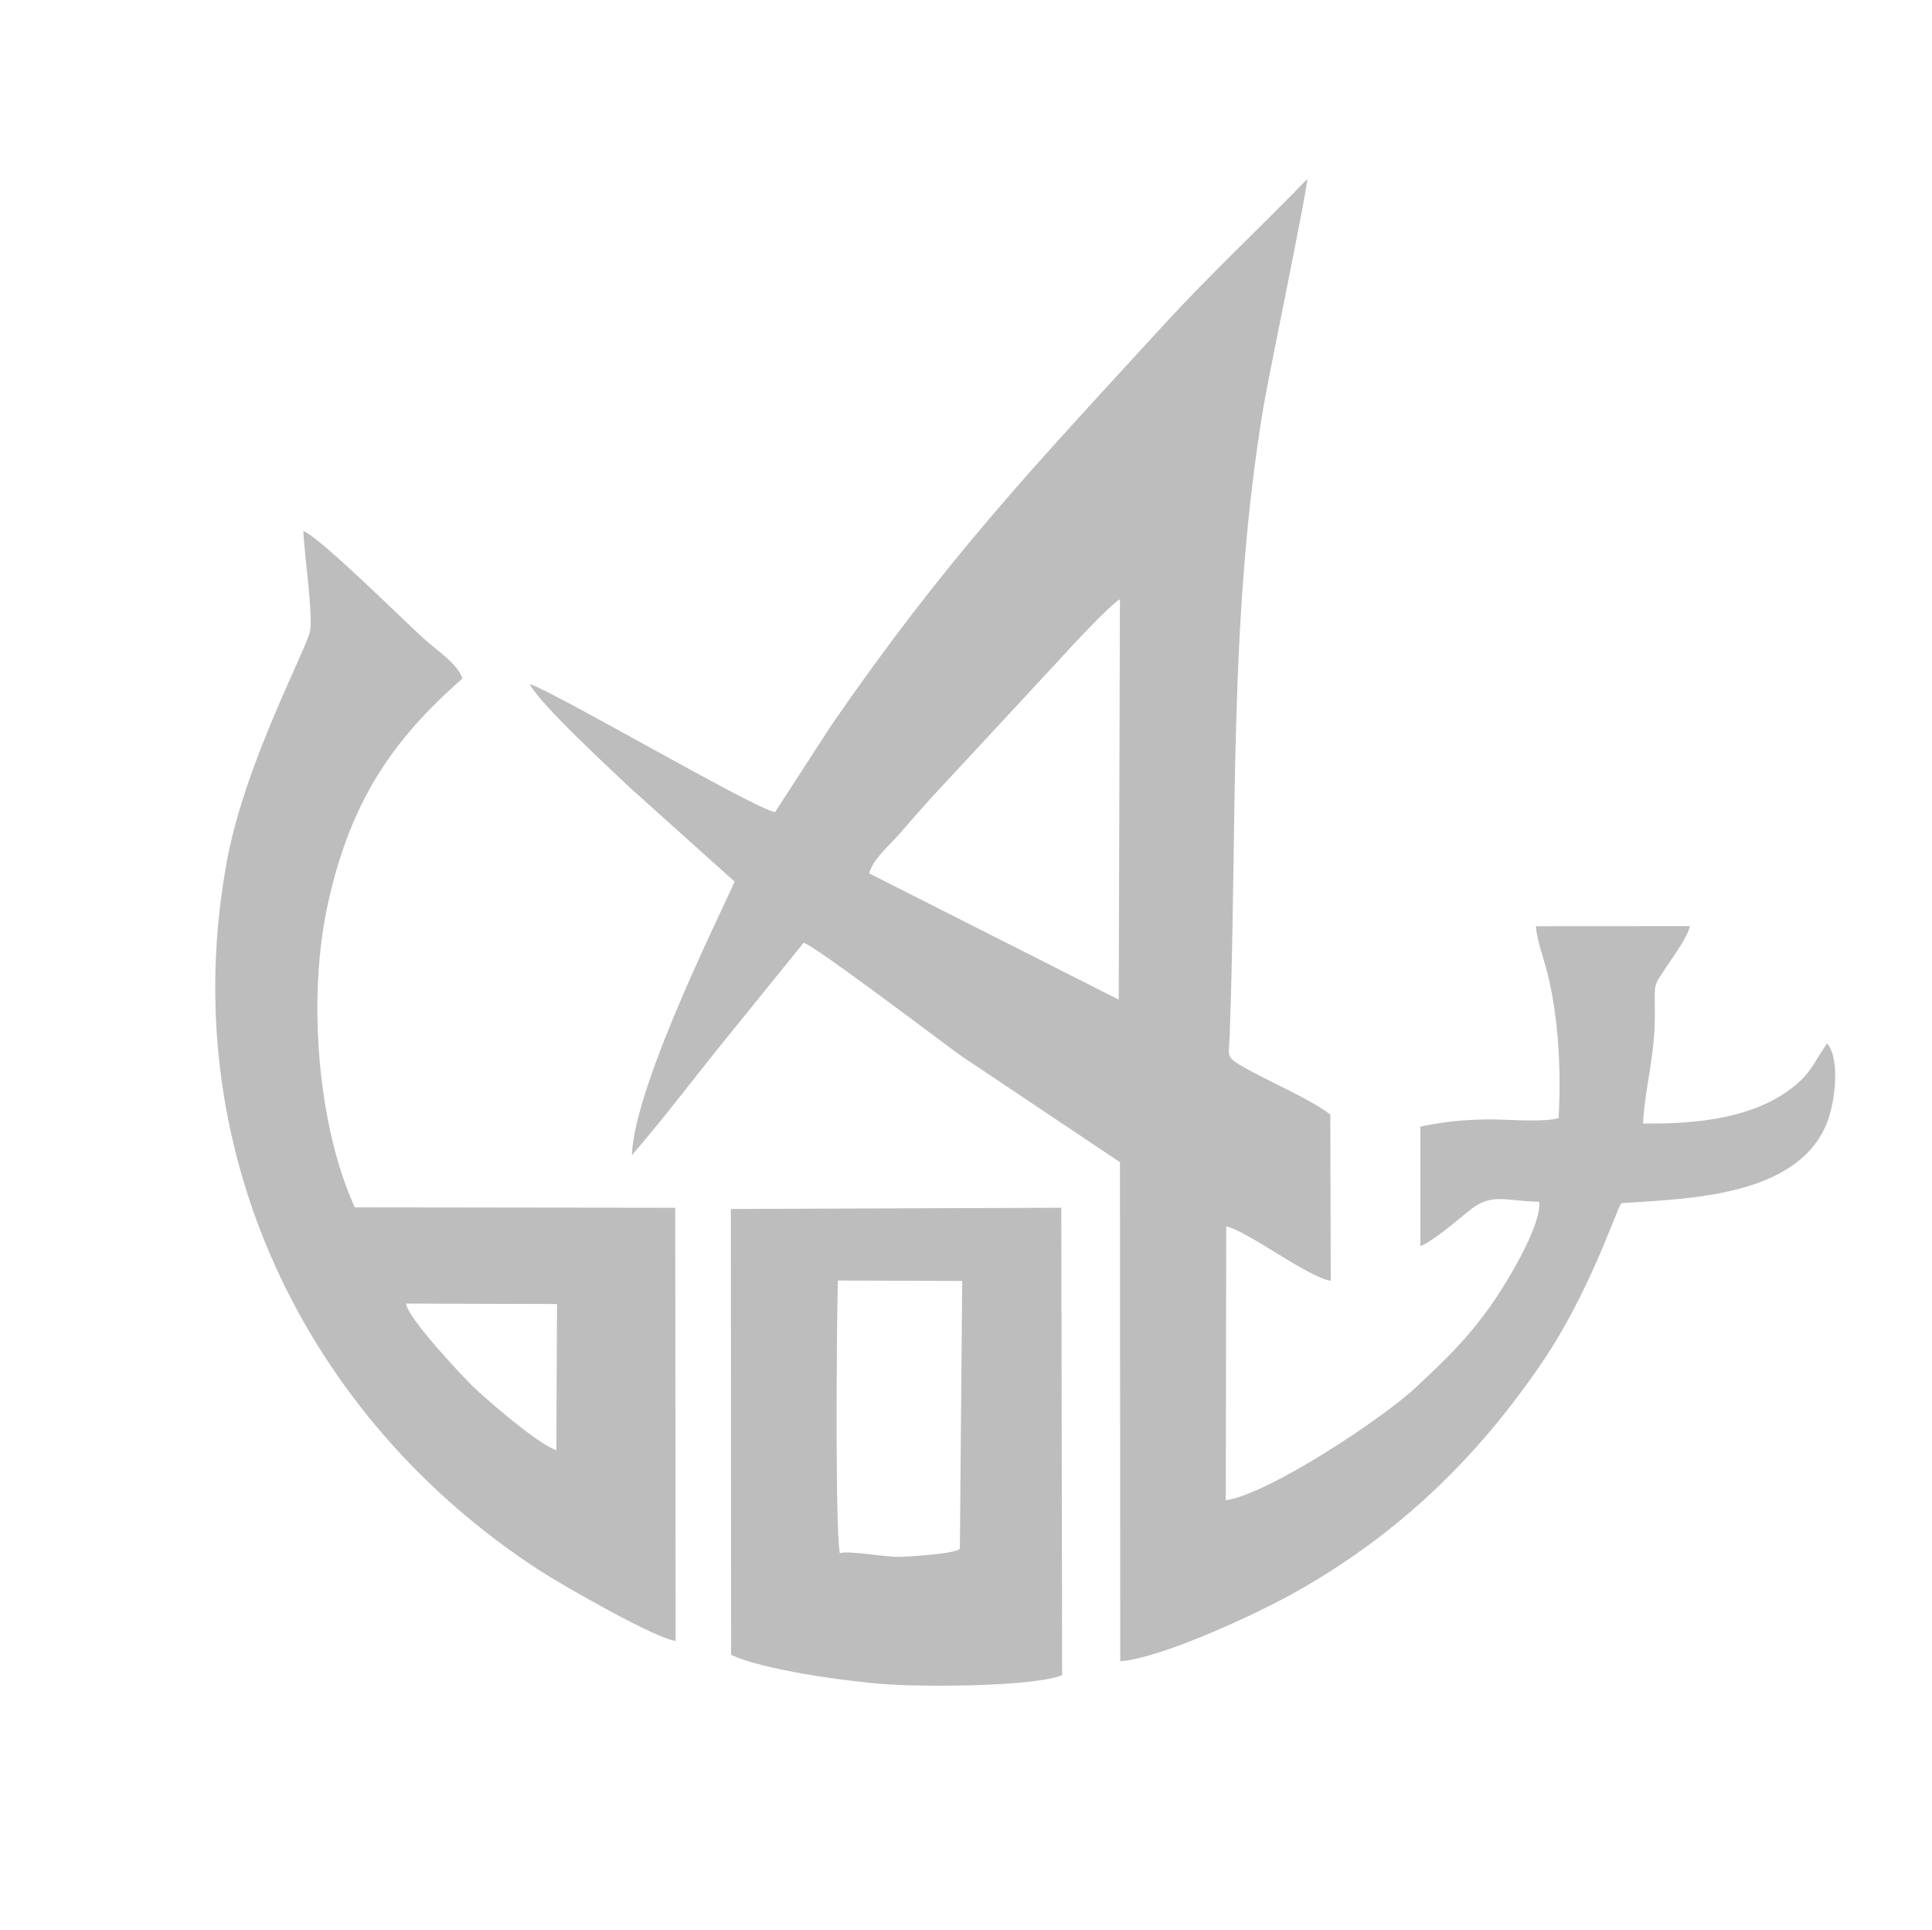 <?xml version="1.0" encoding="UTF-8"?>
<!DOCTYPE svg PUBLIC "-//W3C//DTD SVG 1.1//EN" "http://www.w3.org/Graphics/SVG/1.1/DTD/svg11.dtd">
<!-- Creator: CorelDRAW (OEM Version) -->
<svg xmlns="http://www.w3.org/2000/svg" xml:space="preserve" width="14.299mm" height="14.284mm" version="1.1" style="shape-rendering:geometricPrecision; text-rendering:geometricPrecision; image-rendering:optimizeQuality; fill-rule:evenodd; clip-rule:evenodd"
viewBox="0 0 1625.6 1623.91"
 xmlns:xlink="http://www.w3.org/1999/xlink"
 xmlns:xodm="http://www.corel.com/coreldraw/odm/2003">
 <defs>
  <style type="text/css">
   <![CDATA[
    .fil1 {fill:#BDBDBD}
    .fil0 {fill:#BDBDBD;fill-opacity:0}
   ]]>
  </style>
 </defs>
 <g id="Layer_x0020_1">
  <path class="fil0" d="M812.78 0c448.61,0 812.82,363.8 812.82,811.94 0,448.14 -364.2,811.97 -812.82,811.97 -448.59,0 -812.78,-363.84 -812.78,-811.97 0,-448.14 364.19,-811.94 812.78,-811.94z"/>
  <path class="fil1" d="M731.33 734.74c2.84,-11.39 16.64,-23.31 24.7,-32.32 8.86,-9.99 17.48,-20.21 26.18,-29.76l106.36 -114.66c9.03,-10.03 45.52,-49.53 53.74,-53.82l-1 336.77 -209.99 -106.2zm-24.67 571.95c-4.09,-20.45 -2.65,-197.04 -1.65,-229.41l104.6 0.36 -1.97 225.23c-4.13,4.52 -43.31,6.62 -50.01,6.86 -12.96,0.48 -43.15,-5.62 -50.98,-3.05zm-91.52 85.42c25.78,12.52 95.85,22.26 129.53,24.74 32.49,2.41 123.64,2.25 149,-7.49l-0.68 -393.32 -278.05 1.05 0.2 375.02zm-146.47 -295.06l-0.56 123.01c-16.01,-5.3 -60.56,-44.28 -70.63,-54.1 -8.58,-8.39 -54.26,-56.83 -55.9,-69.3l127.09 0.4zm-79.57 -526.23c-3.89,-12.19 -21.37,-23.58 -32.21,-33.29 -16.44,-14.76 -88.11,-86.11 -101.7,-90.75 0.88,19.33 8.06,68.34 5.81,83.57 -2.08,14.01 -54.61,110.46 -70.02,193.72 -44.52,240.75 64.61,468.47 263.33,597.29 19.85,12.87 98.38,57.67 114.19,59.04l-0.36 -364.33 -269.59 -0.35c-30.72,-66.82 -40.62,-175.46 -22.34,-256.88 18.93,-84.42 53.31,-135.8 112.9,-188.01zm730.2 366.68c-21.25,-15.47 -52.74,-27.71 -76.79,-42.03 -10.91,-6.49 -8.47,-8.25 -7.9,-23.18 6.78,-181.24 -1.41,-351.24 28.59,-530.67 4.01,-23.91 38.06,-188.42 36.7,-190.99 -41.87,43.23 -80.77,79.14 -121.4,123.41 -111.21,121.25 -182.87,196.8 -278.69,335.64l-47.69 73.55c-16.68,-2.36 -187.49,-102.43 -206.5,-107.76 9.19,17.45 67.29,70.87 84.26,87.04l88.11 79.08c-1.6,6.98 -84.58,169.37 -86.31,230.21 26.07,-30.13 48.05,-59.28 72,-89.12l72.51 -89.56c9.5,2.41 114.34,82.1 132.15,94.94l133.99 89.63 0.24 419.91c35.74,-2.81 116.39,-40.67 147.35,-58.12 86.59,-48.68 152.93,-112.7 207.91,-193.71 39.74,-58.55 61.69,-126.65 66.34,-133.63 57.4,-3.65 148.2,-5.7 172.98,-67.3 6.46,-16.09 11.79,-52.94 0.24,-67.05 -8.74,12.11 -12.44,22.17 -23.18,32.04 -33.29,30.68 -85.31,36.02 -131.75,35.3 1.76,-32.21 10.15,-55.67 9.95,-93.01 -0.13,-26.8 -1.68,-21.46 10.95,-40.51 5.33,-8.03 16.56,-23.39 18.53,-32.49l-129.54 0.08c0.52,10.95 6.78,27.76 9.66,39.39 9.5,38.22 11.6,81.65 9.42,121.96 -11.55,3.97 -45.03,0.95 -59.67,1.19 -21.1,0.28 -36.65,1.89 -56.67,6.03l0.05 100.5c9.87,-3.49 30.84,-21.5 40.03,-28.96 19.88,-16.2 28.91,-9.19 59.99,-8.22 1.97,20.93 -30.19,72.43 -40.71,87.19 -20.65,29.08 -38.78,45.96 -61.88,67.78 -29.35,27.67 -125.25,90.88 -161.18,96.1l0.36 -230.41c18.09,3.92 69.26,43.19 87.95,45.71l-0.36 -139.97z"/>
 </g>
</svg>
